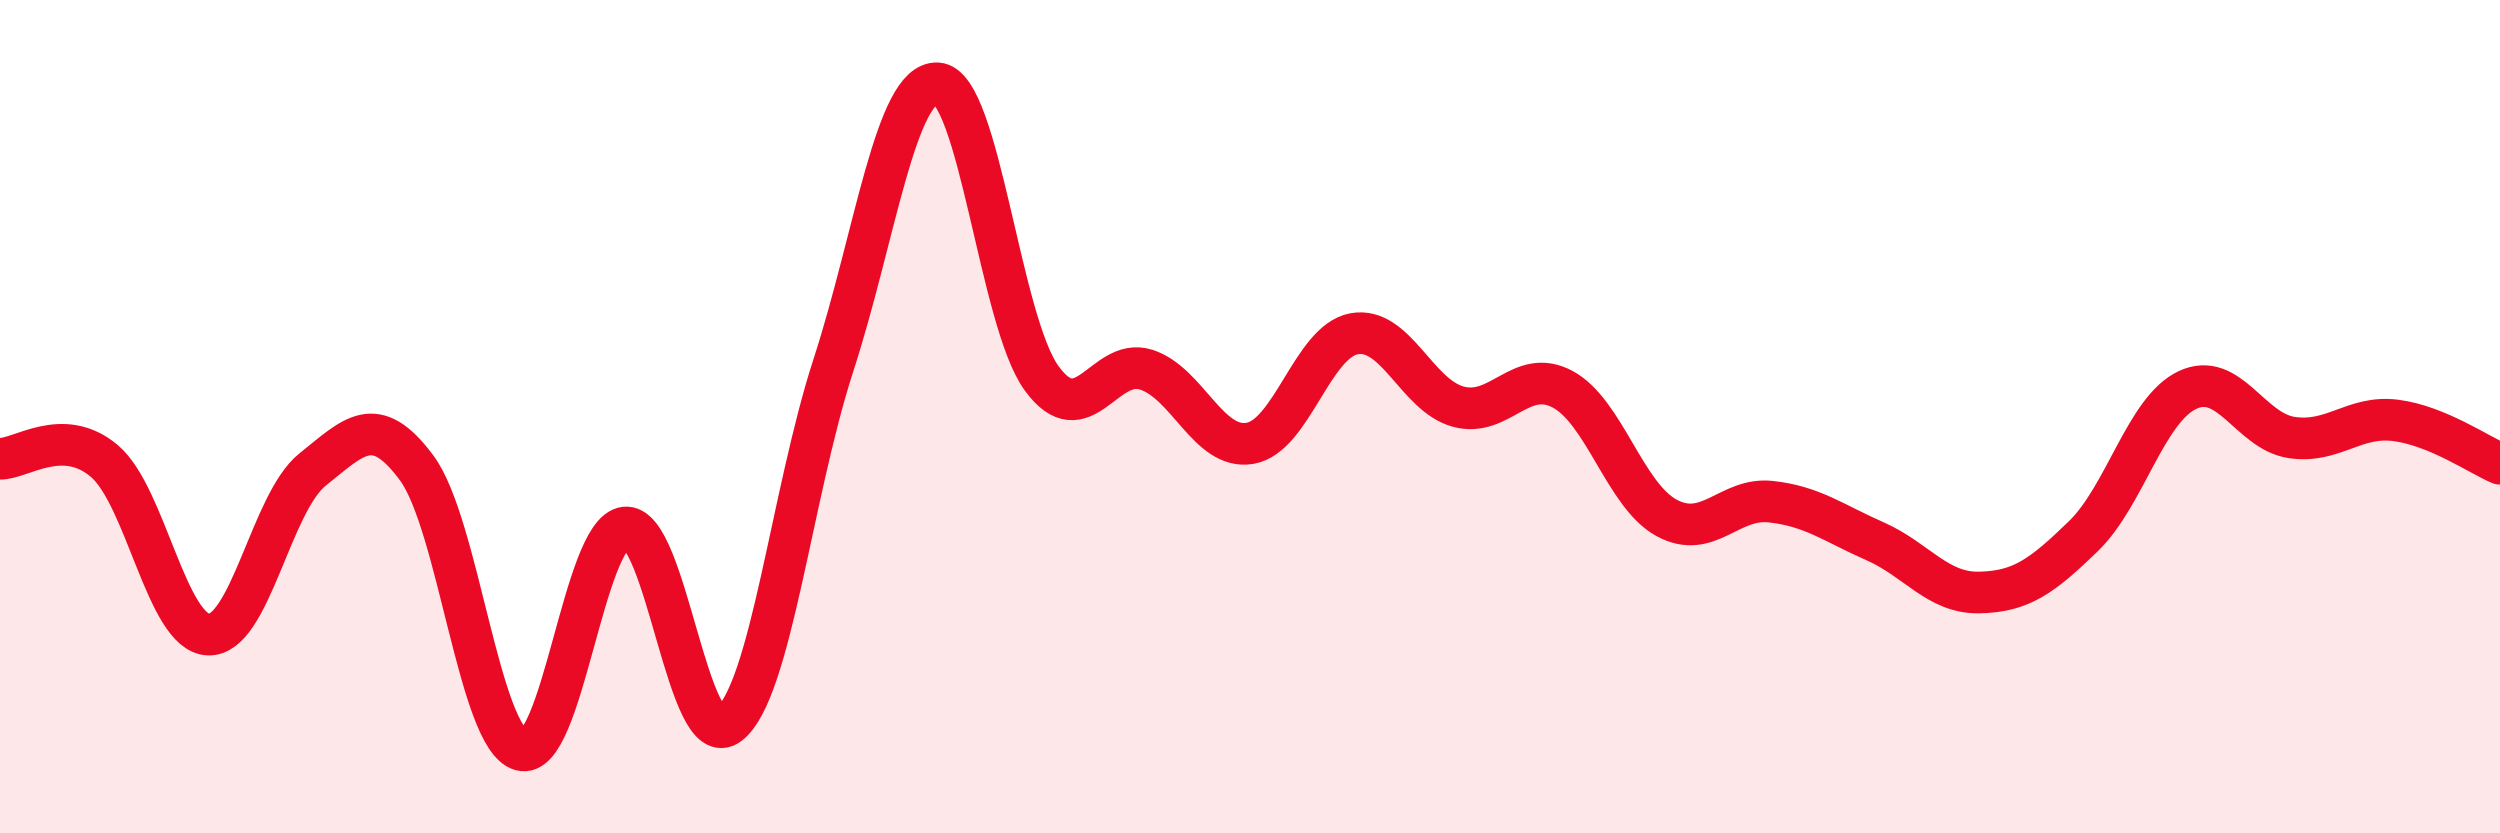 
    <svg width="60" height="20" viewBox="0 0 60 20" xmlns="http://www.w3.org/2000/svg">
      <path
        d="M 0,11.01 C 0.5,11.02 1.5,10.22 2.5,11.06 C 3.5,11.9 4,15.19 5,15.23 C 6,15.27 6.5,12.07 7.5,11.27 C 8.5,10.47 9,9.88 10,11.23 C 11,12.58 11.5,17.71 12.5,18 C 13.5,18.29 14,12.78 15,12.66 C 16,12.54 16.5,18.16 17.5,17.38 C 18.5,16.6 19,11.85 20,8.77 C 21,5.69 21.5,1.94 22.5,2 C 23.5,2.06 24,7.71 25,9.08 C 26,10.45 26.5,8.56 27.5,8.87 C 28.5,9.18 29,10.81 30,10.64 C 31,10.47 31.5,8.19 32.5,8.01 C 33.5,7.83 34,9.49 35,9.76 C 36,10.03 36.5,8.81 37.5,9.34 C 38.5,9.87 39,11.89 40,12.43 C 41,12.97 41.5,11.93 42.5,12.04 C 43.5,12.15 44,12.55 45,12.99 C 46,13.43 46.5,14.24 47.5,14.22 C 48.5,14.2 49,13.84 50,12.87 C 51,11.9 51.5,9.83 52.5,9.36 C 53.5,8.89 54,10.35 55,10.5 C 56,10.65 56.5,9.96 57.5,10.09 C 58.5,10.22 59.5,10.92 60,11.13L60 20L0 20Z"
        fill="#EB0A25"
        opacity="0.1"
        stroke-linecap="round"
        stroke-linejoin="round"
      />
      <path
        d="M 0,11.01 C 0.5,11.02 1.5,10.22 2.5,11.06 C 3.5,11.9 4,15.19 5,15.23 C 6,15.27 6.5,12.07 7.5,11.27 C 8.5,10.47 9,9.88 10,11.23 C 11,12.58 11.5,17.71 12.5,18 C 13.5,18.29 14,12.78 15,12.66 C 16,12.54 16.5,18.16 17.5,17.38 C 18.5,16.6 19,11.85 20,8.77 C 21,5.69 21.5,1.94 22.5,2 C 23.5,2.06 24,7.71 25,9.08 C 26,10.45 26.5,8.56 27.5,8.87 C 28.5,9.18 29,10.81 30,10.64 C 31,10.47 31.5,8.19 32.5,8.01 C 33.5,7.83 34,9.49 35,9.76 C 36,10.03 36.5,8.81 37.5,9.34 C 38.5,9.87 39,11.89 40,12.43 C 41,12.97 41.5,11.93 42.5,12.04 C 43.5,12.15 44,12.55 45,12.99 C 46,13.43 46.5,14.24 47.5,14.22 C 48.5,14.2 49,13.84 50,12.87 C 51,11.9 51.5,9.83 52.5,9.36 C 53.5,8.89 54,10.35 55,10.5 C 56,10.65 56.5,9.96 57.5,10.09 C 58.5,10.22 59.5,10.92 60,11.13"
        stroke="#EB0A25"
        stroke-width="1"
        fill="none"
        stroke-linecap="round"
        stroke-linejoin="round"
      />
    </svg>
  